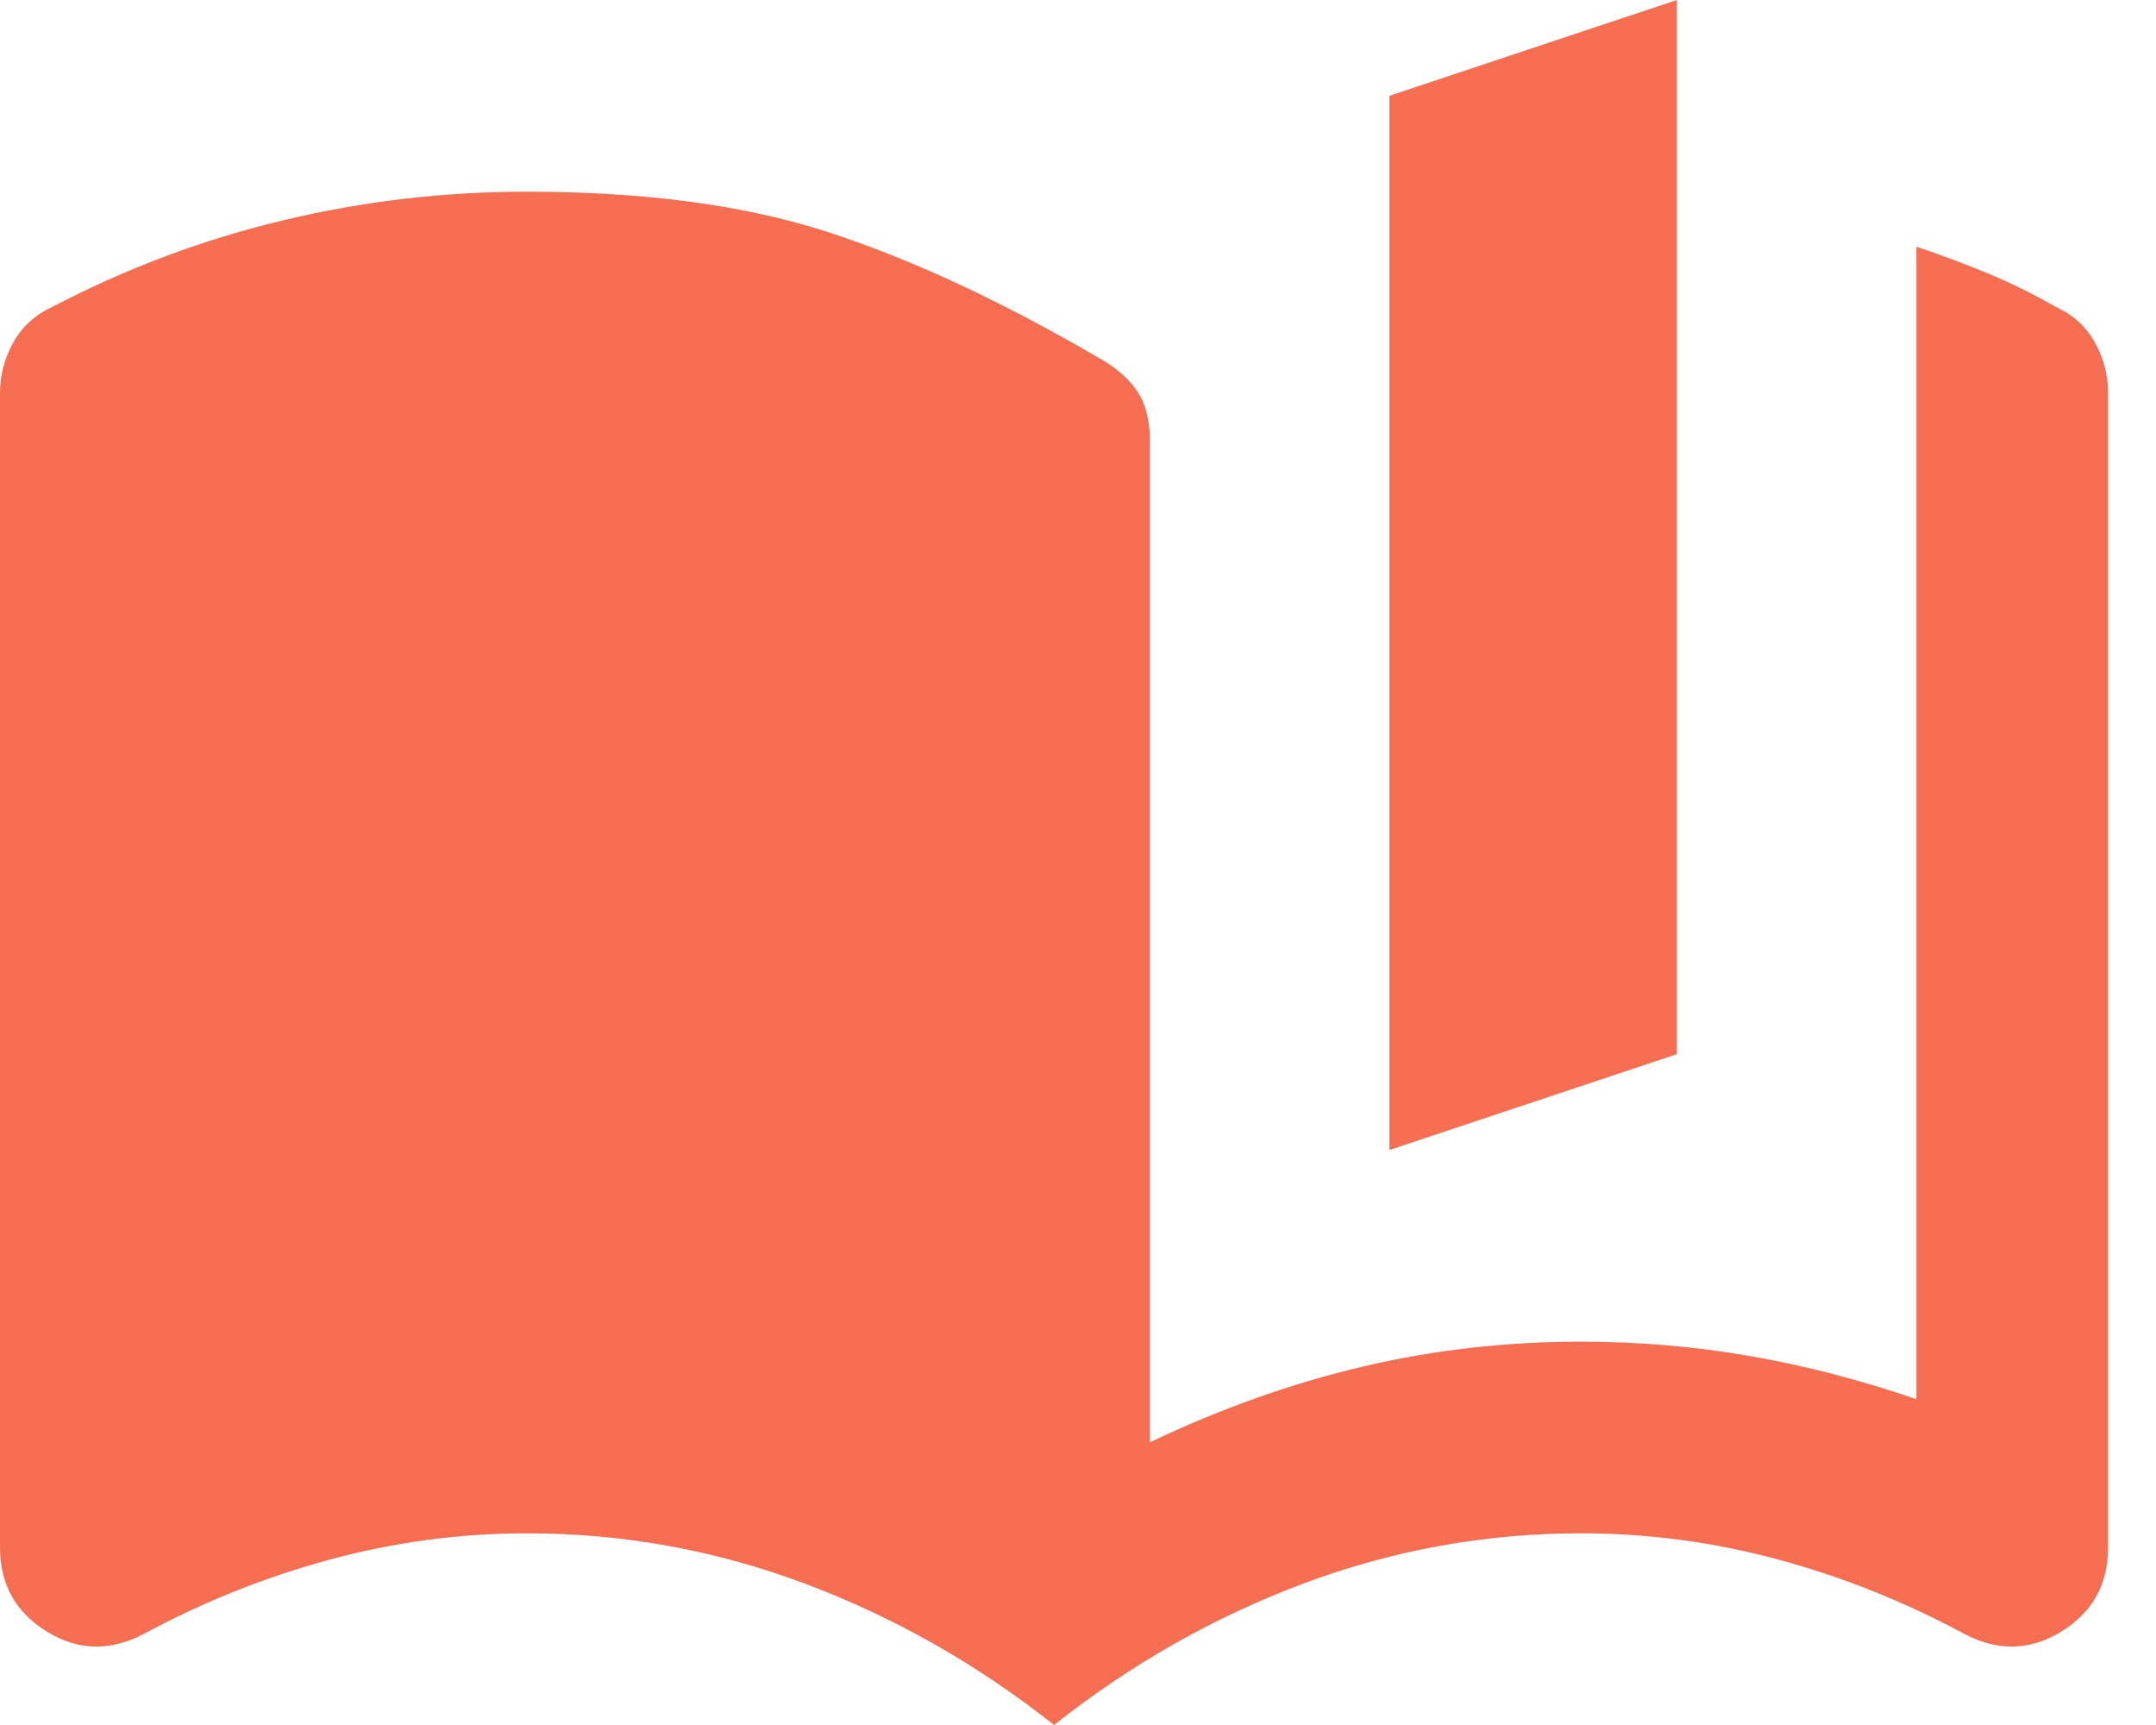 <?xml version="1.0" encoding="UTF-8"?> <svg xmlns="http://www.w3.org/2000/svg" width="30" height="24" viewBox="0 0 30 24" fill="none"><path d="M14.667 24C13.6 23.156 12.444 22.5 11.2 22.033C9.956 21.567 8.667 21.333 7.333 21.333C6.4 21.333 5.484 21.456 4.584 21.7C3.684 21.944 2.823 22.289 2 22.733C1.533 22.978 1.084 22.967 0.651 22.7C0.218 22.433 0.001 22.044 0 21.533V5.467C0 5.222 0.061 4.989 0.184 4.767C0.307 4.544 0.49 4.378 0.733 4.267C1.756 3.733 2.822 3.333 3.933 3.067C5.044 2.8 6.178 2.667 7.333 2.667C8.978 2.667 10.378 2.856 11.533 3.233C12.689 3.611 13.933 4.189 15.267 4.967C15.511 5.1 15.695 5.256 15.817 5.433C15.94 5.611 16.001 5.844 16 6.133V20.067C16.978 19.6 17.961 19.25 18.951 19.016C19.94 18.782 20.956 18.666 22 18.667C22.8 18.667 23.584 18.733 24.351 18.867C25.118 19 25.89 19.2 26.667 19.467V3.433C27 3.544 27.328 3.667 27.651 3.8C27.973 3.933 28.29 4.089 28.6 4.267C28.844 4.378 29.028 4.544 29.151 4.767C29.273 4.989 29.334 5.222 29.333 5.467V21.533C29.333 22.044 29.116 22.433 28.683 22.7C28.249 22.967 27.799 22.978 27.333 22.733C26.511 22.289 25.65 21.944 24.751 21.7C23.851 21.456 22.934 21.333 22 21.333C20.667 21.333 19.378 21.567 18.133 22.033C16.889 22.5 15.733 23.156 14.667 24ZM19.333 16V1.333L23.333 0V14.667L19.333 16Z" fill="#F66E52"></path></svg> 